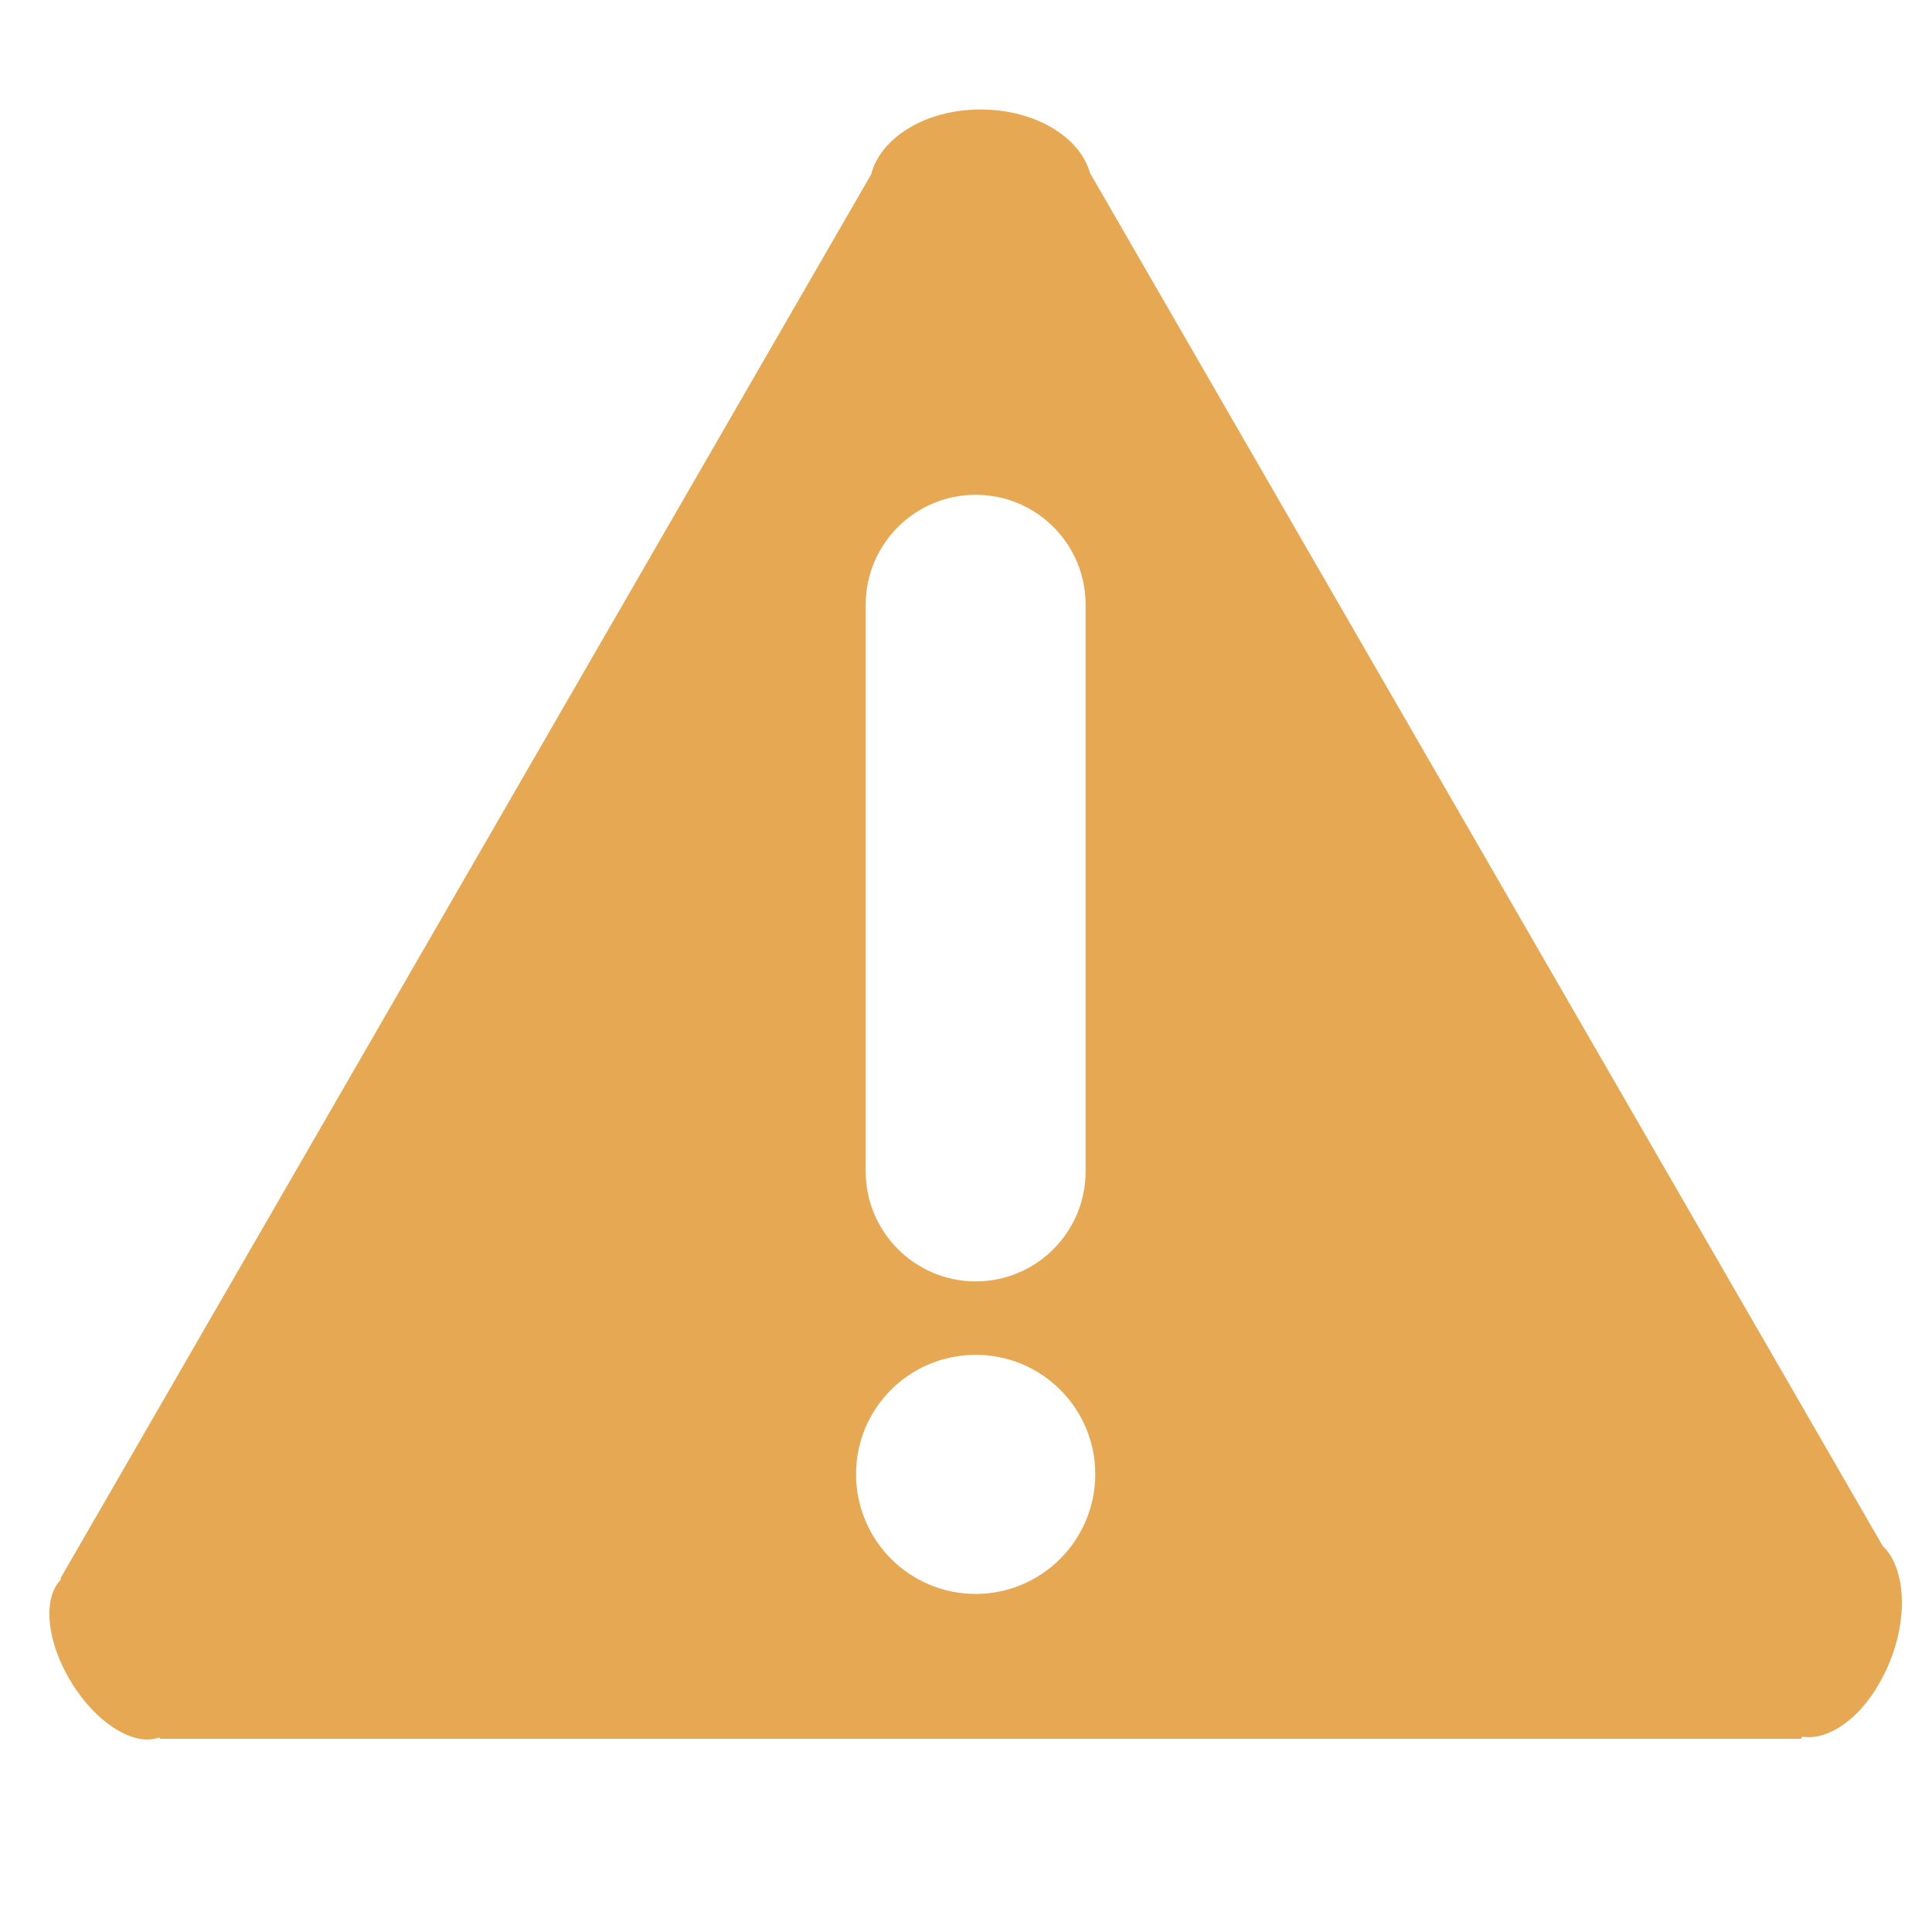 <?xml version="1.0" standalone="no"?><!DOCTYPE svg PUBLIC "-//W3C//DTD SVG 1.1//EN" "http://www.w3.org/Graphics/SVG/1.1/DTD/svg11.dtd"><svg t="1690876082003" class="icon" viewBox="0 0 1024 1024" version="1.1" xmlns="http://www.w3.org/2000/svg" p-id="24234" xmlns:xlink="http://www.w3.org/1999/xlink" width="200" height="200"><path d="M997.647 819.149l0-0.138L577.848 91.899l-0.072 0c-5.253-19.354-29.251-33.874-58.071-33.874-29.03 0-52.946 14.868-57.994 34.432L32.026 836.608l0.353 0.492c-9.82 9.748-7.926 32.891 5.396 54.492 13.399 22.026 33.592 34.299 46.638 29.245l0.492 0.768 869.755 0 0.492-1.116c14.52 2.243 32.399-10.527 43.551-33.249C1011.743 861.087 1010.903 831.631 997.647 819.149L997.647 819.149zM458.839 320.522c0-32.189 26.158-58.276 58.276-58.276 32.261 0 58.281 26.086 58.281 58.276l0 300.37c0 32.113-26.02 58.276-58.281 58.276-32.118 0-58.276-26.158-58.276-58.276L458.839 320.522 458.839 320.522zM517.12 844.815c-34.995 0-63.396-28.406-63.396-63.468 0-35 28.401-63.263 63.396-63.263 34.995 0 63.391 28.268 63.391 63.263C580.511 816.338 552.115 844.815 517.12 844.815L517.12 844.815z" fill="#e7a854" p-id="24235"></path></svg>